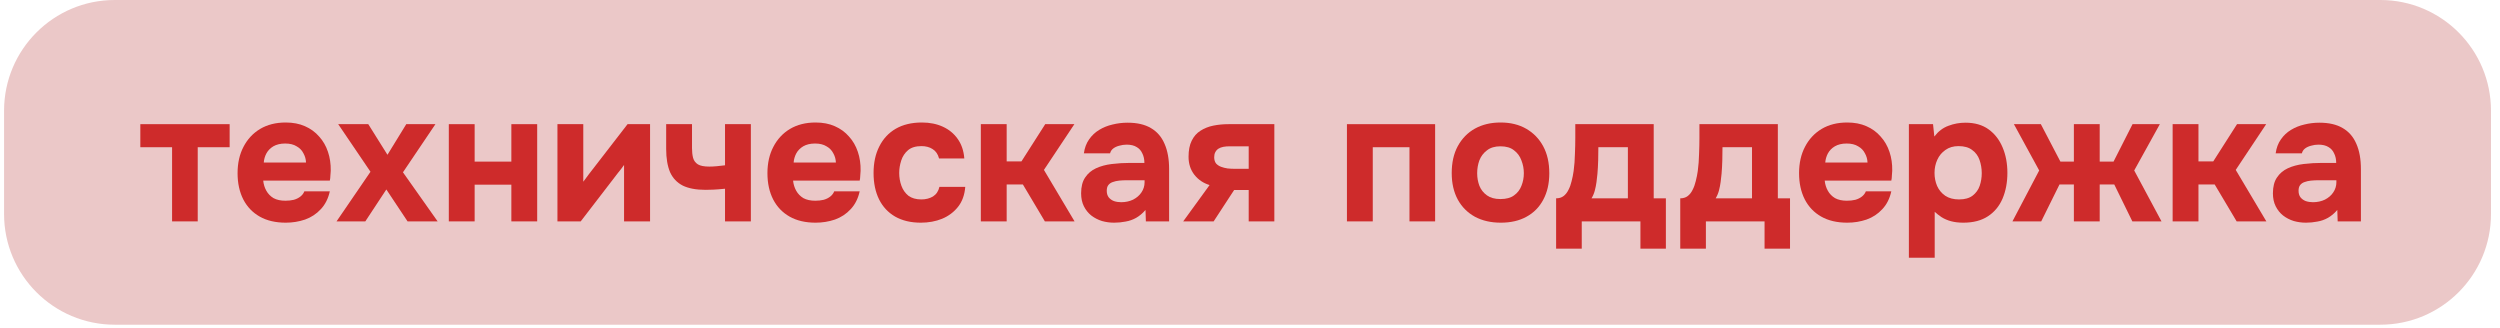 <?xml version="1.0" encoding="UTF-8"?> <svg xmlns="http://www.w3.org/2000/svg" width="236" height="31" viewBox="0 0 236 31" fill="none"><path d="M0.384 10.45C0.384 4.678 5.062 0 10.833 0H224.7C230.471 0 235.149 4.678 235.149 10.45V20.202C235.149 25.974 230.471 30.652 224.7 30.652H10.833C5.062 30.652 0.384 25.974 0.384 20.202V10.45Z" fill="#EBC8C8"></path><path d="M217.68 21.021C217.286 21.021 216.903 20.969 216.531 20.864C216.159 20.748 215.823 20.574 215.521 20.342C215.231 20.11 214.998 19.819 214.824 19.471C214.65 19.123 214.563 18.716 214.563 18.252C214.563 17.625 214.691 17.126 214.946 16.754C215.202 16.371 215.544 16.081 215.974 15.883C216.403 15.686 216.897 15.552 217.454 15.483C218.023 15.413 218.609 15.378 219.213 15.378H220.537C220.537 15.041 220.473 14.745 220.345 14.49C220.229 14.223 220.049 14.02 219.805 13.88C219.561 13.729 219.248 13.654 218.865 13.654C218.621 13.654 218.383 13.689 218.151 13.758C217.93 13.817 217.744 13.904 217.593 14.02C217.442 14.136 217.344 14.287 217.297 14.473H214.824C214.894 13.962 215.056 13.526 215.312 13.166C215.567 12.795 215.887 12.493 216.27 12.261C216.653 12.028 217.071 11.86 217.524 11.756C217.988 11.64 218.464 11.582 218.952 11.582C219.846 11.582 220.577 11.75 221.146 12.087C221.727 12.423 222.156 12.917 222.435 13.567C222.725 14.217 222.87 15.012 222.87 15.953V20.899H220.676L220.641 19.819C220.374 20.133 220.078 20.382 219.753 20.568C219.439 20.742 219.109 20.858 218.76 20.916C218.412 20.986 218.052 21.021 217.68 21.021ZM218.342 19.088C218.76 19.088 219.138 19.006 219.474 18.844C219.811 18.67 220.072 18.443 220.258 18.165C220.455 17.875 220.554 17.555 220.554 17.207V17.015H218.882C218.627 17.015 218.383 17.027 218.151 17.05C217.93 17.073 217.727 17.12 217.541 17.189C217.367 17.247 217.228 17.346 217.123 17.485C217.03 17.613 216.984 17.787 216.984 18.008C216.984 18.252 217.042 18.455 217.158 18.617C217.286 18.78 217.454 18.902 217.663 18.983C217.872 19.053 218.098 19.088 218.342 19.088Z" fill="#CE2B2B"></path><path d="M205.097 20.899V11.721H207.535V15.239H208.929L211.175 11.721H213.927L211.053 16.04L213.944 20.899H211.14L209.068 17.416H207.535V20.899H205.097Z" fill="#CE2B2B"></path><path d="M189.974 20.899L192.499 16.092L190.113 11.721H192.656L194.502 15.256H195.774V11.721H198.212V15.256H199.518L201.312 11.721H203.889L201.469 16.092L204.046 20.899H201.294L199.588 17.416H198.212V20.899H195.774V17.416H194.415L192.691 20.899H189.974Z" fill="#CE2B2B"></path><path d="M180.198 24.33V11.721H182.479L182.601 12.888C182.973 12.4 183.414 12.063 183.925 11.878C184.436 11.68 184.975 11.582 185.544 11.582C186.415 11.582 187.141 11.79 187.721 12.209C188.302 12.627 188.743 13.195 189.045 13.915C189.347 14.623 189.498 15.425 189.498 16.319C189.498 17.213 189.347 18.02 189.045 18.739C188.743 19.448 188.285 20.005 187.669 20.411C187.054 20.818 186.276 21.021 185.335 21.021C184.906 21.021 184.517 20.974 184.169 20.882C183.832 20.789 183.536 20.661 183.28 20.498C183.037 20.336 182.822 20.168 182.636 19.993V24.33H180.198ZM184.935 18.826C185.481 18.826 185.91 18.705 186.224 18.461C186.537 18.217 186.758 17.909 186.885 17.538C187.013 17.155 187.077 16.76 187.077 16.354C187.077 15.912 187.007 15.494 186.868 15.1C186.729 14.705 186.496 14.391 186.171 14.159C185.858 13.915 185.428 13.793 184.883 13.793C184.395 13.793 183.983 13.915 183.646 14.159C183.309 14.391 183.054 14.699 182.88 15.082C182.706 15.465 182.619 15.877 182.619 16.319C182.619 16.76 182.7 17.172 182.862 17.555C183.037 17.938 183.292 18.246 183.629 18.478C183.977 18.71 184.412 18.826 184.935 18.826Z" fill="#CE2B2B"></path><path d="M174.378 21.021C173.414 21.021 172.595 20.829 171.922 20.446C171.249 20.063 170.732 19.523 170.372 18.826C170.012 18.118 169.832 17.294 169.832 16.353C169.832 15.401 170.018 14.571 170.389 13.863C170.761 13.143 171.283 12.58 171.957 12.174C172.642 11.767 173.449 11.564 174.378 11.564C175.063 11.564 175.666 11.68 176.189 11.912C176.723 12.145 177.17 12.47 177.53 12.888C177.901 13.294 178.18 13.776 178.366 14.333C178.552 14.879 178.639 15.477 178.627 16.127C178.615 16.29 178.604 16.446 178.592 16.597C178.592 16.748 178.575 16.899 178.54 17.05H172.253C172.288 17.398 172.386 17.718 172.549 18.008C172.711 18.298 172.938 18.53 173.228 18.704C173.53 18.867 173.902 18.948 174.343 18.948C174.633 18.948 174.9 18.919 175.144 18.861C175.388 18.791 175.597 18.687 175.771 18.548C175.945 18.408 176.067 18.246 176.137 18.06H178.54C178.389 18.745 178.105 19.308 177.687 19.749C177.28 20.191 176.787 20.516 176.206 20.725C175.626 20.922 175.016 21.021 174.378 21.021ZM172.305 15.343H176.293C176.282 15.03 176.2 14.739 176.049 14.472C175.91 14.194 175.695 13.973 175.405 13.811C175.126 13.636 174.767 13.549 174.325 13.549C173.884 13.549 173.513 13.636 173.211 13.811C172.92 13.985 172.7 14.211 172.549 14.49C172.41 14.757 172.328 15.041 172.305 15.343Z" fill="#CE2B2B"></path><path d="M158.615 23.476V18.722C158.894 18.722 159.126 18.652 159.312 18.513C159.509 18.362 159.666 18.165 159.782 17.921C159.91 17.677 160.008 17.404 160.078 17.102C160.159 16.789 160.223 16.469 160.27 16.144C160.339 15.622 160.38 15.088 160.392 14.542C160.415 13.985 160.426 13.48 160.426 13.027C160.426 12.806 160.426 12.591 160.426 12.383C160.426 12.162 160.426 11.941 160.426 11.721H167.828V18.722H168.978V23.476H166.574V20.899H161.036V23.476H158.615ZM161.959 18.722H165.39V13.898H162.603C162.603 14.281 162.598 14.693 162.586 15.134C162.574 15.575 162.551 15.999 162.516 16.406C162.493 16.649 162.464 16.905 162.429 17.172C162.394 17.439 162.342 17.706 162.273 17.973C162.203 18.24 162.098 18.49 161.959 18.722Z" fill="#CE2B2B"></path><path d="M146.897 23.476V18.722C147.176 18.722 147.408 18.652 147.594 18.513C147.791 18.362 147.948 18.165 148.064 17.921C148.192 17.677 148.29 17.404 148.36 17.102C148.441 16.789 148.505 16.469 148.551 16.144C148.621 15.622 148.662 15.088 148.673 14.542C148.697 13.985 148.708 13.48 148.708 13.027C148.708 12.806 148.708 12.591 148.708 12.383C148.708 12.162 148.708 11.941 148.708 11.721H156.11V18.722H157.259V23.476H154.856V20.899H149.318V23.476H146.897ZM150.241 18.722H153.672V13.898H150.885C150.885 14.281 150.879 14.693 150.868 15.134C150.856 15.575 150.833 15.999 150.798 16.406C150.775 16.649 150.746 16.905 150.711 17.172C150.676 17.439 150.624 17.706 150.554 17.973C150.485 18.24 150.38 18.49 150.241 18.722Z" fill="#CE2B2B"></path><path d="M141.674 21.021C140.745 21.021 139.933 20.835 139.236 20.463C138.539 20.08 137.999 19.54 137.616 18.844C137.233 18.136 137.042 17.3 137.042 16.336C137.042 15.349 137.233 14.501 137.616 13.793C138.011 13.073 138.551 12.522 139.236 12.139C139.933 11.755 140.739 11.564 141.657 11.564C142.586 11.564 143.392 11.761 144.078 12.156C144.763 12.551 145.297 13.102 145.68 13.811C146.063 14.519 146.254 15.366 146.254 16.353C146.254 17.317 146.063 18.153 145.68 18.861C145.308 19.558 144.78 20.092 144.095 20.463C143.422 20.835 142.615 21.021 141.674 21.021ZM141.639 18.791C142.185 18.791 142.615 18.675 142.928 18.443C143.253 18.211 143.485 17.909 143.625 17.538C143.776 17.166 143.851 16.771 143.851 16.353C143.851 15.935 143.776 15.535 143.625 15.152C143.485 14.757 143.253 14.438 142.928 14.194C142.615 13.938 142.185 13.811 141.639 13.811C141.117 13.811 140.693 13.938 140.368 14.194C140.043 14.438 139.805 14.751 139.654 15.134C139.515 15.517 139.445 15.924 139.445 16.353C139.445 16.771 139.515 17.166 139.654 17.538C139.805 17.909 140.043 18.211 140.368 18.443C140.693 18.675 141.117 18.791 141.639 18.791Z" fill="#CE2B2B"></path><path d="M127.151 20.899V11.721H135.476V20.899H133.055V13.898H129.589V20.899H127.151Z" fill="#CE2B2B"></path><path d="M111.694 20.899L114.185 17.468C113.604 17.294 113.128 16.974 112.757 16.51C112.385 16.034 112.199 15.465 112.199 14.803C112.199 14.188 112.298 13.683 112.495 13.288C112.693 12.882 112.966 12.568 113.314 12.348C113.674 12.116 114.08 11.953 114.533 11.86C114.986 11.767 115.468 11.721 115.979 11.721H120.298V20.899H117.877V17.938H116.501L114.568 20.899H111.694ZM116.536 15.935H117.877V13.811H116.101C115.868 13.811 115.659 13.828 115.474 13.863C115.299 13.898 115.148 13.956 115.021 14.037C114.893 14.118 114.794 14.229 114.725 14.368C114.655 14.496 114.62 14.652 114.62 14.838C114.62 15.082 114.678 15.279 114.794 15.43C114.922 15.57 115.079 15.674 115.265 15.744C115.45 15.813 115.654 15.866 115.874 15.9C116.106 15.924 116.327 15.935 116.536 15.935Z" fill="#CE2B2B"></path><path d="M105.175 21.021C104.78 21.021 104.397 20.969 104.025 20.864C103.654 20.748 103.317 20.574 103.015 20.342C102.725 20.11 102.493 19.819 102.318 19.471C102.144 19.123 102.057 18.716 102.057 18.252C102.057 17.625 102.185 17.126 102.44 16.754C102.696 16.371 103.038 16.081 103.468 15.883C103.897 15.686 104.391 15.552 104.948 15.483C105.517 15.413 106.103 15.378 106.707 15.378H108.031C108.031 15.041 107.967 14.745 107.839 14.49C107.723 14.223 107.543 14.02 107.299 13.88C107.055 13.729 106.742 13.654 106.359 13.654C106.115 13.654 105.877 13.689 105.645 13.758C105.424 13.817 105.238 13.904 105.087 14.02C104.937 14.136 104.838 14.287 104.791 14.473H102.318C102.388 13.962 102.551 13.526 102.806 13.166C103.061 12.795 103.381 12.493 103.764 12.261C104.147 12.028 104.565 11.86 105.018 11.756C105.482 11.64 105.958 11.582 106.446 11.582C107.34 11.582 108.071 11.75 108.64 12.087C109.221 12.423 109.65 12.917 109.929 13.567C110.219 14.217 110.364 15.012 110.364 15.953V20.899H108.17L108.135 19.819C107.868 20.133 107.572 20.382 107.247 20.568C106.934 20.742 106.603 20.858 106.254 20.916C105.906 20.986 105.546 21.021 105.175 21.021ZM105.836 19.088C106.254 19.088 106.632 19.006 106.968 18.844C107.305 18.67 107.566 18.443 107.752 18.165C107.949 17.875 108.048 17.555 108.048 17.207V17.015H106.376C106.121 17.015 105.877 17.027 105.645 17.05C105.424 17.073 105.221 17.12 105.035 17.189C104.861 17.247 104.722 17.346 104.617 17.485C104.524 17.613 104.478 17.787 104.478 18.008C104.478 18.252 104.536 18.455 104.652 18.617C104.78 18.78 104.948 18.902 105.157 18.983C105.366 19.053 105.593 19.088 105.836 19.088Z" fill="#CE2B2B"></path><path d="M92.591 20.899V11.721H95.029V15.239H96.423L98.669 11.721H101.421L98.547 16.04L101.439 20.899H98.635L96.562 17.416H95.029V20.899H92.591Z" fill="#CE2B2B"></path><path d="M86.922 21.021C85.982 21.021 85.175 20.829 84.501 20.446C83.84 20.063 83.335 19.523 82.986 18.826C82.638 18.118 82.464 17.288 82.464 16.336C82.464 15.372 82.644 14.536 83.004 13.828C83.364 13.108 83.88 12.551 84.554 12.156C85.239 11.761 86.063 11.564 87.027 11.564C87.77 11.564 88.432 11.697 89.012 11.964C89.593 12.232 90.057 12.615 90.406 13.114C90.765 13.613 90.974 14.229 91.032 14.96H88.647C88.542 14.554 88.339 14.258 88.037 14.072C87.747 13.886 87.398 13.793 86.992 13.793C86.446 13.793 86.022 13.921 85.721 14.176C85.419 14.432 85.204 14.757 85.076 15.152C84.948 15.546 84.885 15.935 84.885 16.319C84.885 16.748 84.954 17.154 85.094 17.538C85.233 17.921 85.454 18.234 85.755 18.478C86.069 18.71 86.475 18.826 86.975 18.826C87.392 18.826 87.758 18.733 88.072 18.548C88.385 18.35 88.588 18.049 88.681 17.642H91.12C91.061 18.397 90.835 19.024 90.44 19.523C90.046 20.022 89.54 20.4 88.925 20.655C88.321 20.899 87.654 21.021 86.922 21.021Z" fill="#CE2B2B"></path><path d="M76.992 21.021C76.028 21.021 75.21 20.829 74.536 20.446C73.863 20.063 73.346 19.523 72.986 18.826C72.626 18.118 72.446 17.294 72.446 16.353C72.446 15.401 72.632 14.571 73.004 13.863C73.375 13.143 73.898 12.58 74.571 12.174C75.256 11.767 76.063 11.564 76.992 11.564C77.677 11.564 78.281 11.68 78.803 11.912C79.337 12.145 79.784 12.47 80.144 12.888C80.516 13.294 80.794 13.776 80.98 14.333C81.166 14.879 81.253 15.477 81.241 16.127C81.23 16.29 81.218 16.446 81.207 16.597C81.207 16.748 81.189 16.899 81.154 17.05H74.867C74.902 17.398 75.001 17.718 75.163 18.008C75.326 18.298 75.552 18.53 75.842 18.704C76.144 18.867 76.516 18.948 76.957 18.948C77.247 18.948 77.514 18.919 77.758 18.861C78.002 18.791 78.211 18.687 78.385 18.548C78.559 18.408 78.681 18.246 78.751 18.06H81.154C81.003 18.745 80.719 19.308 80.301 19.749C79.894 20.191 79.401 20.516 78.82 20.725C78.24 20.922 77.63 21.021 76.992 21.021ZM74.919 15.343H78.908C78.896 15.03 78.815 14.739 78.664 14.472C78.524 14.194 78.31 13.973 78.019 13.811C77.741 13.636 77.381 13.549 76.94 13.549C76.498 13.549 76.127 13.636 75.825 13.811C75.535 13.985 75.314 14.211 75.163 14.49C75.024 14.757 74.943 15.041 74.919 15.343Z" fill="#CE2B2B"></path><path d="M68.442 20.899V17.816C67.978 17.863 67.606 17.892 67.328 17.903C67.061 17.915 66.817 17.921 66.596 17.921C65.714 17.921 65 17.787 64.454 17.52C63.908 17.241 63.508 16.818 63.252 16.249C63.009 15.668 62.887 14.943 62.887 14.072V11.721H65.325V13.985C65.325 14.333 65.36 14.641 65.429 14.908C65.499 15.163 65.65 15.366 65.882 15.517C66.114 15.657 66.474 15.726 66.962 15.726C67.171 15.726 67.403 15.715 67.659 15.691C67.926 15.668 68.187 15.639 68.442 15.604V11.721H70.881V20.899H68.442Z" fill="#CE2B2B"></path><path d="M52.623 20.899V11.721H55.062V17.154C55.143 17.038 55.23 16.922 55.323 16.806C55.416 16.678 55.497 16.568 55.567 16.475L59.242 11.721H61.366V20.899H58.911V15.57C58.829 15.697 58.736 15.825 58.632 15.953C58.539 16.069 58.446 16.185 58.353 16.301L54.818 20.899H52.623Z" fill="#CE2B2B"></path><path d="M42.368 20.899V11.721H44.806V15.256H48.272V11.721H50.71V20.899H48.272V17.433H44.806V20.899H42.368Z" fill="#CE2B2B"></path><path d="M31.769 20.899L34.974 16.214L31.926 11.721H34.765L36.576 14.612L38.352 11.721H41.104L38.039 16.266L41.313 20.899H38.474L36.471 17.886L34.486 20.899H31.769Z" fill="#CE2B2B"></path><path d="M26.972 21.021C26.009 21.021 25.19 20.829 24.517 20.446C23.843 20.063 23.327 19.523 22.967 18.826C22.607 18.118 22.427 17.294 22.427 16.353C22.427 15.401 22.613 14.571 22.984 13.863C23.356 13.143 23.878 12.58 24.552 12.174C25.236 11.767 26.043 11.564 26.972 11.564C27.657 11.564 28.261 11.68 28.784 11.912C29.318 12.145 29.765 12.47 30.125 12.888C30.496 13.294 30.775 13.776 30.96 14.333C31.146 14.879 31.233 15.477 31.222 16.127C31.21 16.29 31.198 16.446 31.187 16.597C31.187 16.748 31.169 16.899 31.135 17.05H24.848C24.882 17.398 24.981 17.718 25.144 18.008C25.306 18.298 25.533 18.53 25.823 18.704C26.125 18.867 26.496 18.948 26.938 18.948C27.228 18.948 27.495 18.919 27.739 18.861C27.982 18.791 28.191 18.687 28.366 18.548C28.54 18.408 28.662 18.246 28.731 18.06H31.135C30.984 18.745 30.699 19.308 30.281 19.749C29.875 20.191 29.381 20.516 28.801 20.725C28.22 20.922 27.611 21.021 26.972 21.021ZM24.9 15.343H28.888C28.876 15.03 28.795 14.739 28.644 14.472C28.505 14.194 28.29 13.973 28 13.811C27.721 13.636 27.361 13.549 26.92 13.549C26.479 13.549 26.107 13.636 25.805 13.811C25.515 13.985 25.295 14.211 25.144 14.49C25.004 14.757 24.923 15.041 24.9 15.343Z" fill="#CE2B2B"></path><path d="M16.244 20.899V13.898H13.248V11.721H21.678V13.898H18.665V20.899H16.244Z" fill="#CE2B2B"></path></svg> 